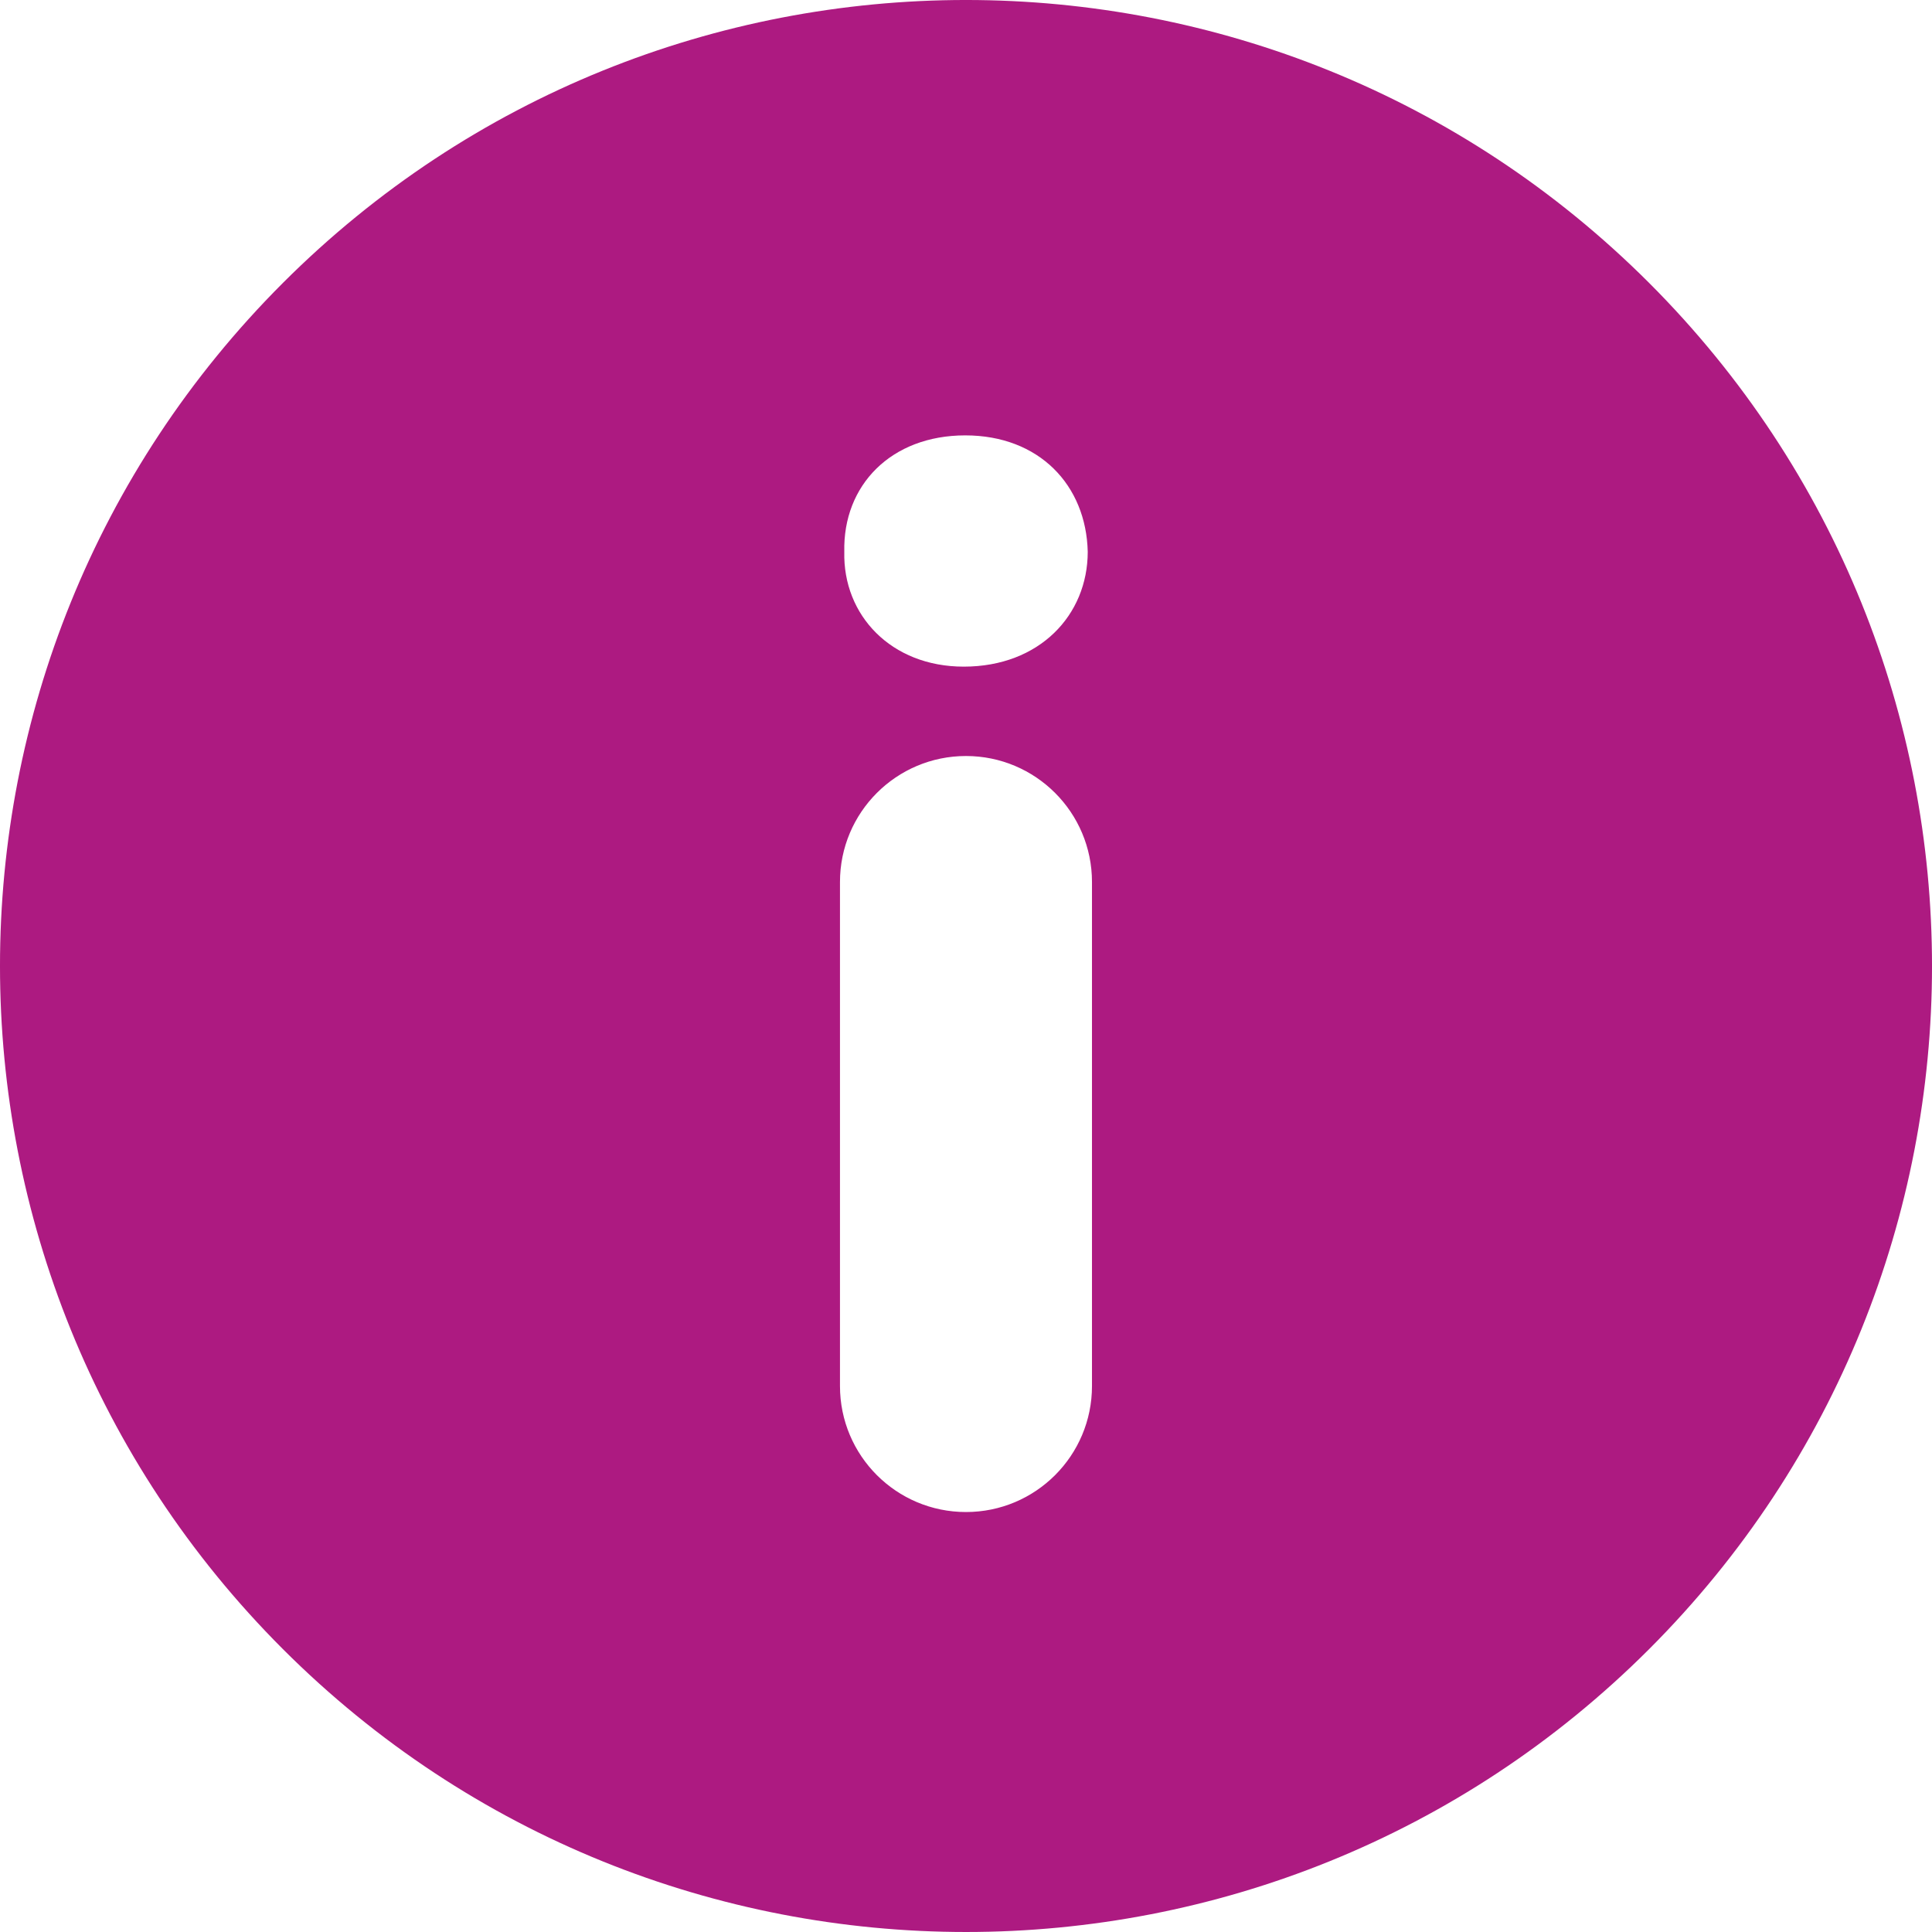 <?xml version="1.0" encoding="UTF-8"?> <!-- Generator: Adobe Illustrator 14.0.0, SVG Export Plug-In . SVG Version: 6.00 Build 43363) --> <svg xmlns="http://www.w3.org/2000/svg" xmlns:xlink="http://www.w3.org/1999/xlink" id="Capa_1" x="0px" y="0px" width="45.999px" height="46px" viewBox="0 0 45.999 46" xml:space="preserve"> <g> <g> <path fill="#AD1A81" d="M39.264,6.736c-8.982-8.981-23.545-8.982-32.528,0c-8.982,8.982-8.981,23.545,0,32.528 c8.981,8.979,23.545,8.981,32.528,0C48.245,30.281,48.244,15.719,39.264,6.736z M25.999,33c0,1.658-1.343,3-3,3s-3-1.342-3-3V21 c0-1.657,1.343-3,3-3s3,1.343,3,3V33z M22.946,15.872c-1.729,0-2.88-1.224-2.844-2.735c-0.036-1.584,1.115-2.771,2.879-2.771 s2.88,1.188,2.917,2.771C25.897,14.648,24.746,15.872,22.946,15.872z"></path> </g> </g> </svg> 
